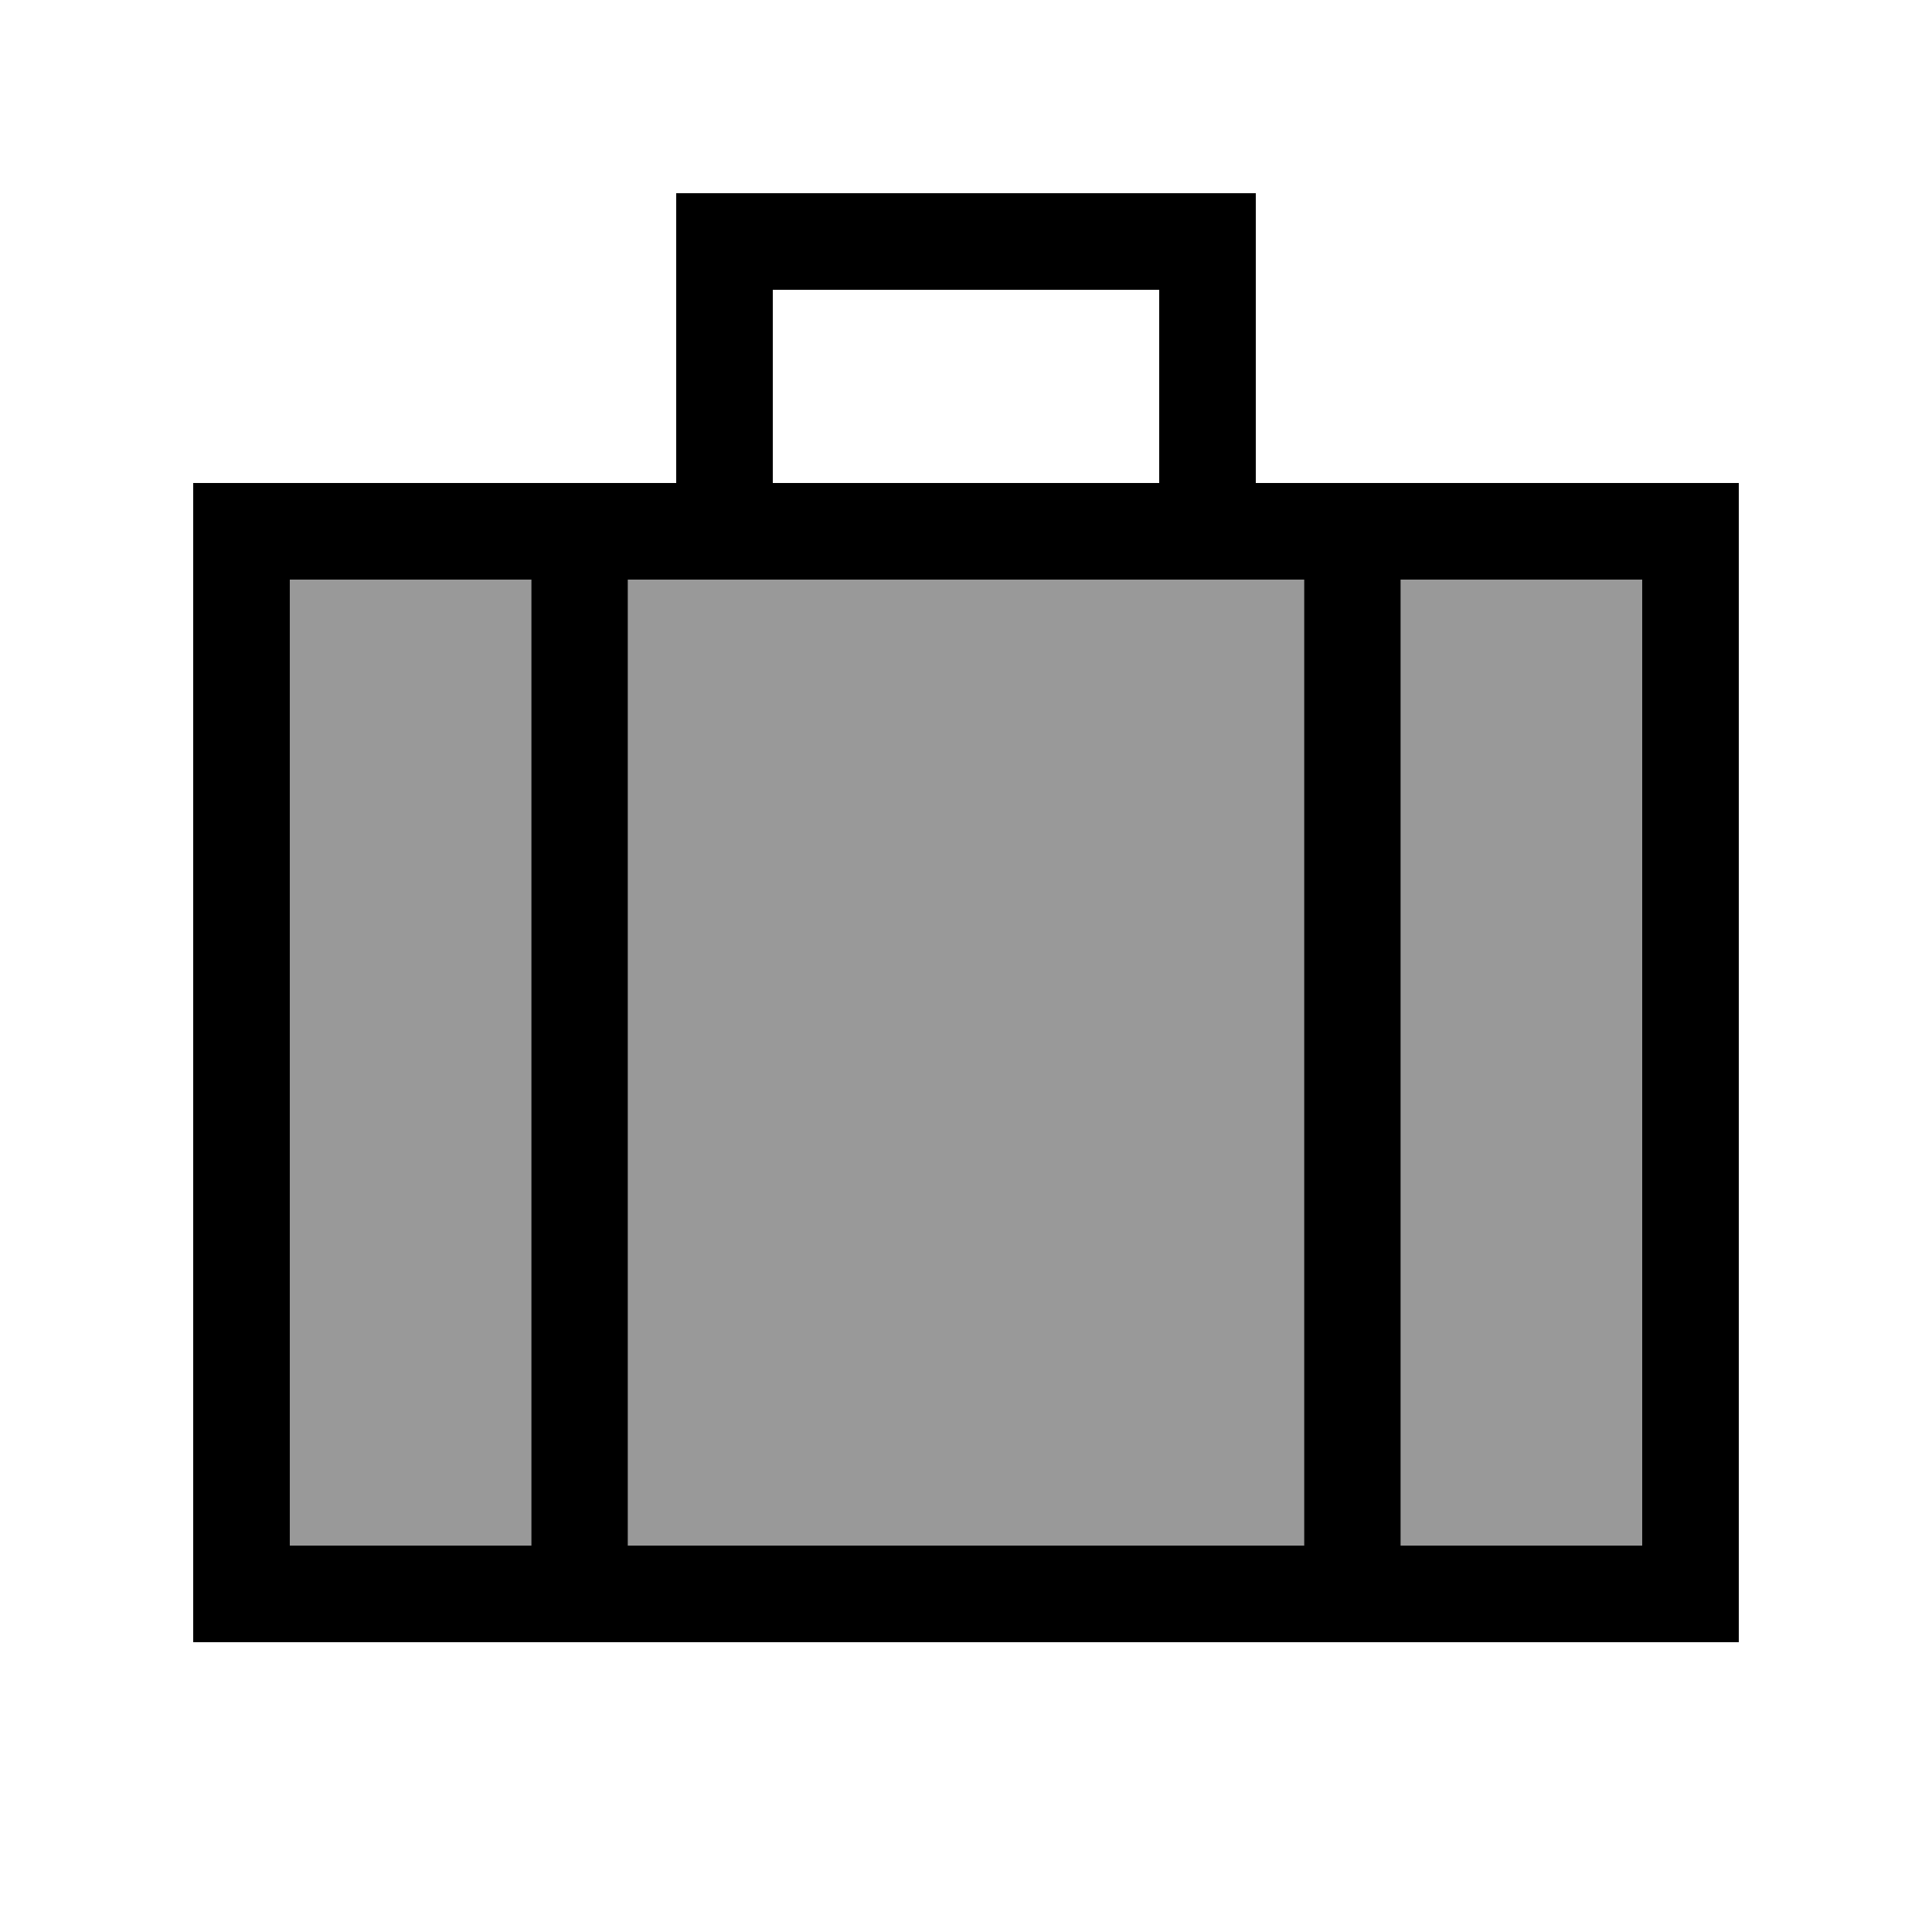 <svg xmlns="http://www.w3.org/2000/svg" viewBox="0 0 640 640"><!--! Font Awesome Pro 7.1.0 by @fontawesome - https://fontawesome.com License - https://fontawesome.com/license (Commercial License) Copyright 2025 Fonticons, Inc. --><path opacity=".4" fill="currentColor" d="M96 192L96 512L176 512L176 192L96 192zM208 192L208 512L432 512L432 192L208 192zM464 192L464 512L544 512L544 192L464 192z"/><path fill="currentColor" d="M224 64L416 64L416 160L576 160L576 544L64 544L64 160L224 160L224 64zM384 96L256 96L256 160L384 160L384 96zM176 192L96 192L96 512L176 512L176 192zM208 512L432 512L432 192L208 192L208 512zM464 192L464 512L544 512L544 192L464 192z"/></svg>